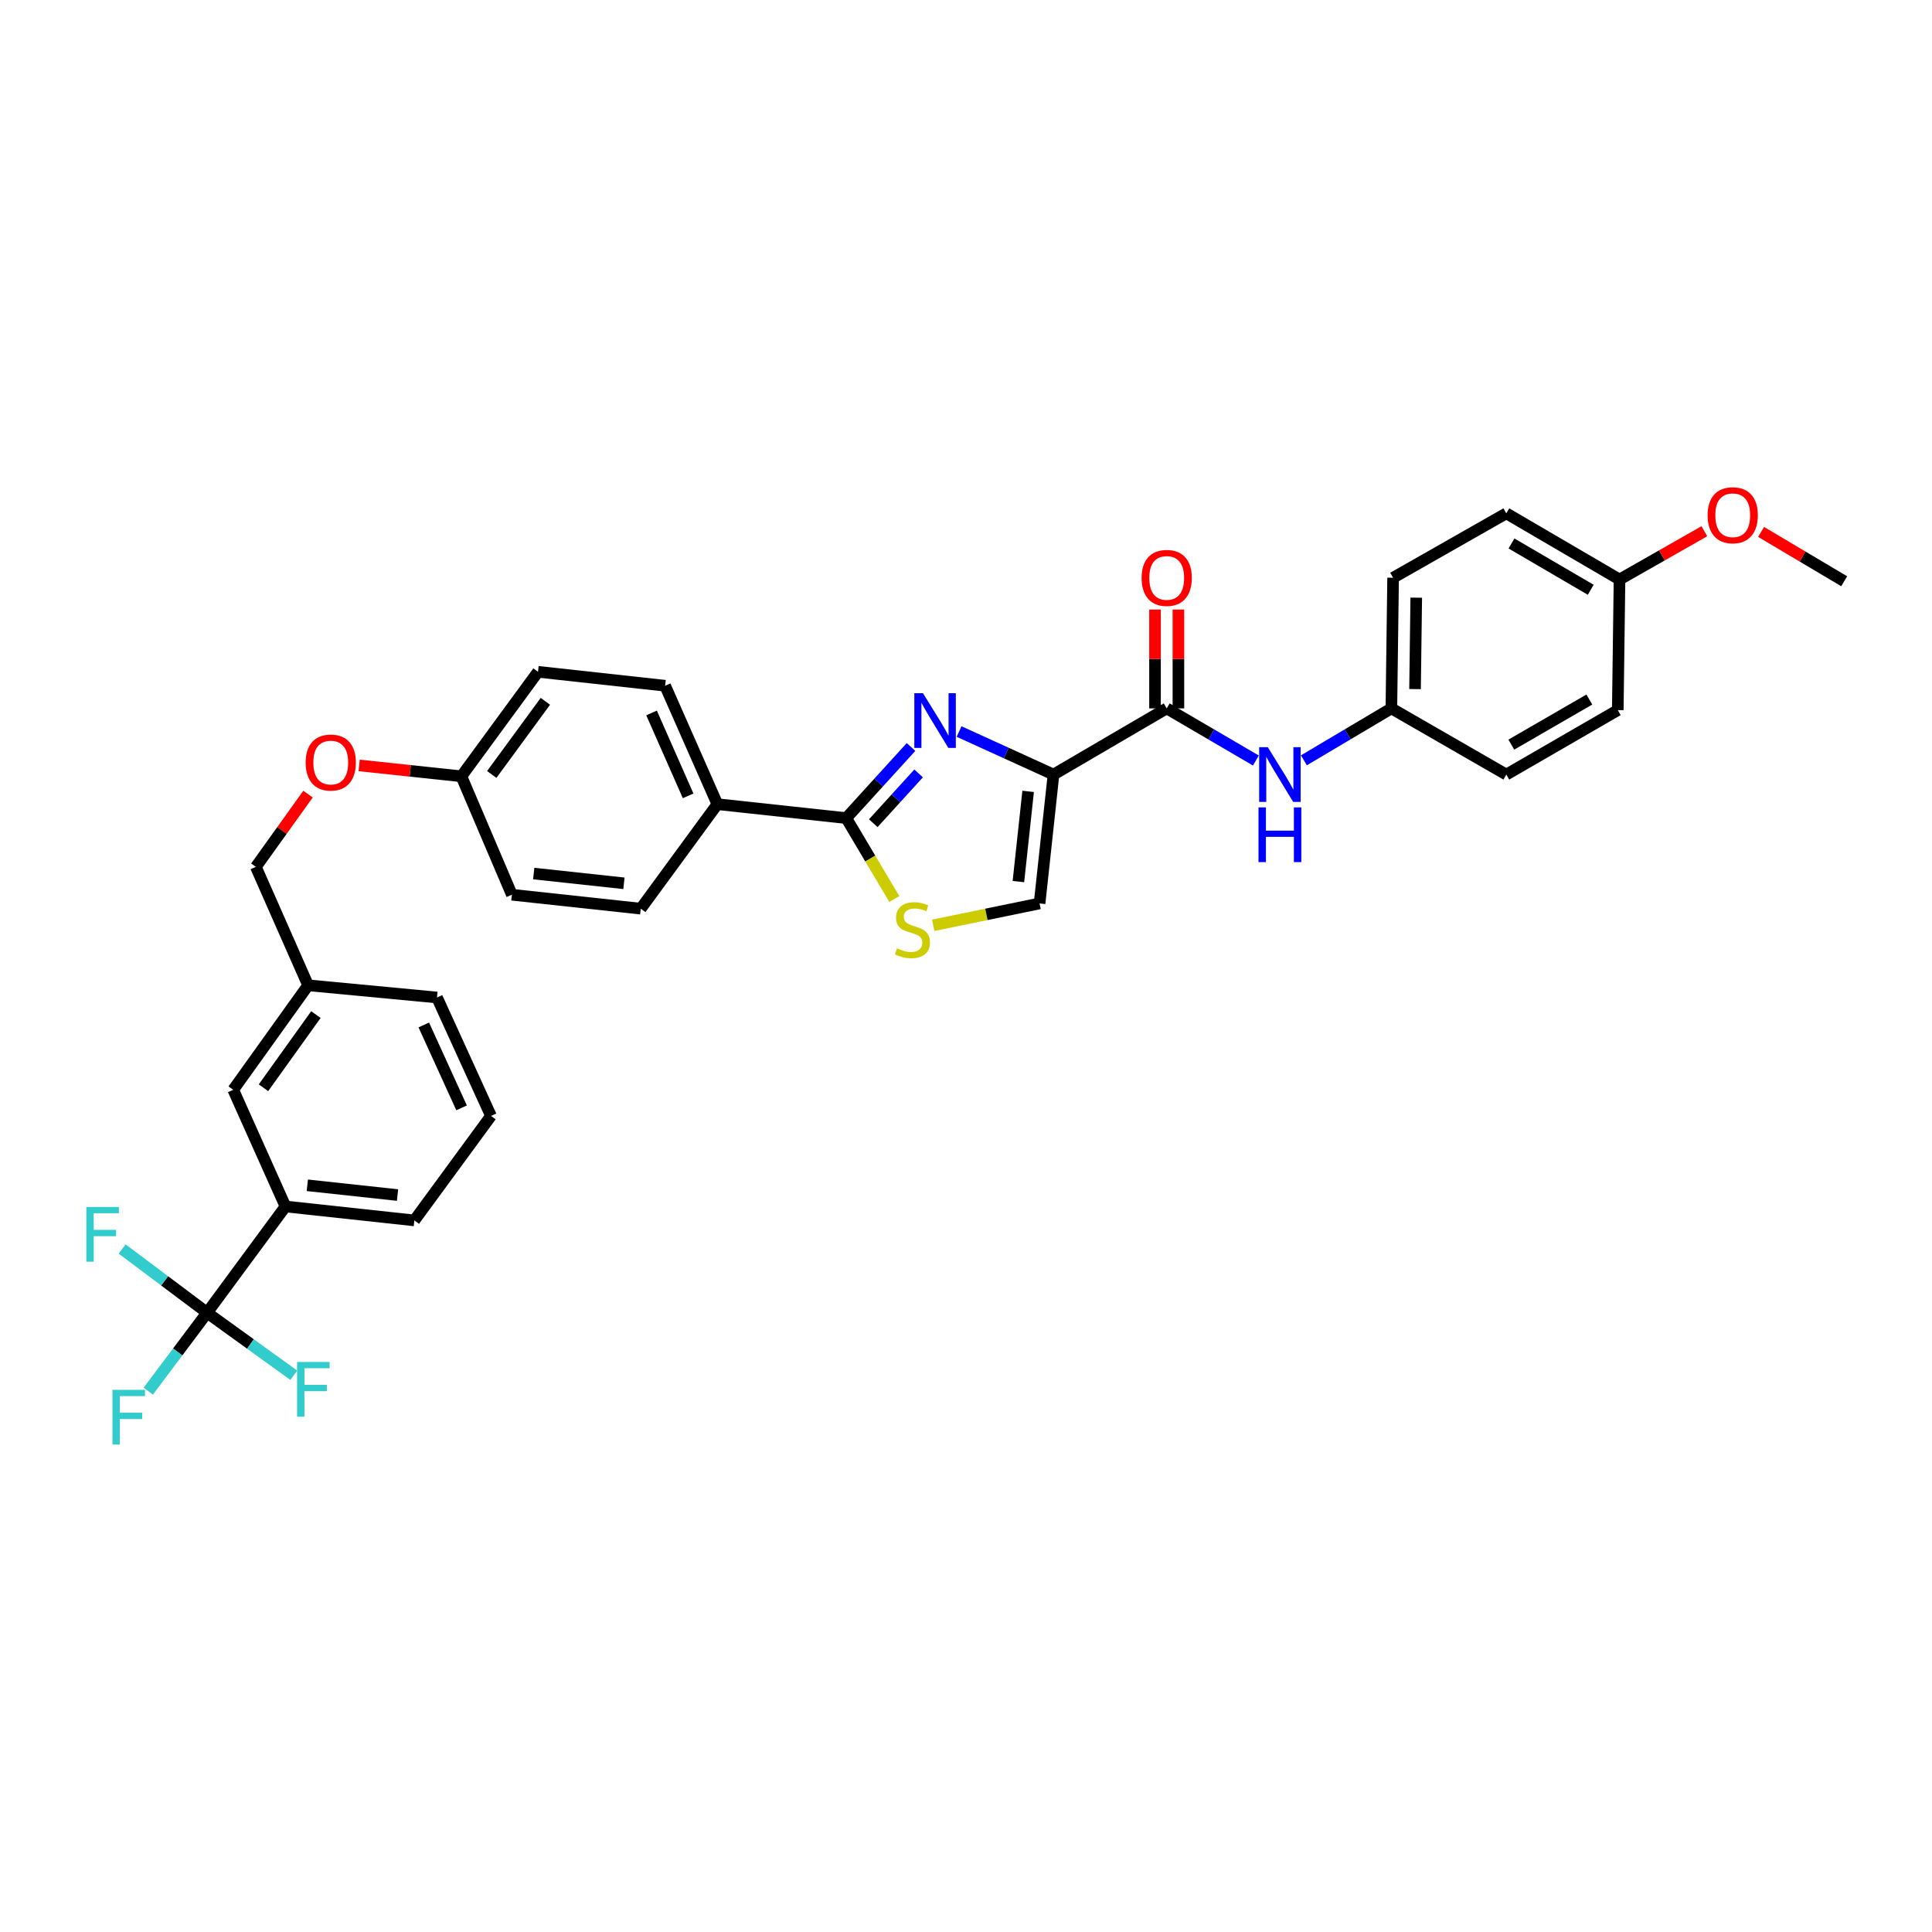 <?xml version='1.0' encoding='iso-8859-1'?>
<svg version='1.1' baseProfile='full'
              xmlns='http://www.w3.org/2000/svg'
                      xmlns:rdkit='http://www.rdkit.org/xml'
                      xmlns:xlink='http://www.w3.org/1999/xlink'
                  xml:space='preserve'
width='1000px' height='1000px' viewBox='0 0 1000 1000'>
<!-- END OF HEADER -->
<rect style='opacity:1.0;fill:#FFFFFF;stroke:none' width='1000' height='1000' x='0' y='0'> </rect>
<path class='bond-0' d='M 720.175,366.658 L 779.668,400.914' style='fill:none;fill-rule:evenodd;stroke:#000000;stroke-width:6px;stroke-linecap:butt;stroke-linejoin:miter;stroke-opacity:1' />
<path class='bond-1' d='M 720.175,366.658 L 721.07,299.049' style='fill:none;fill-rule:evenodd;stroke:#000000;stroke-width:6px;stroke-linecap:butt;stroke-linejoin:miter;stroke-opacity:1' />
<path class='bond-1' d='M 732.422,356.677 L 733.048,309.351' style='fill:none;fill-rule:evenodd;stroke:#000000;stroke-width:6px;stroke-linecap:butt;stroke-linejoin:miter;stroke-opacity:1' />
<path class='bond-2' d='M 720.175,366.658 L 697.536,380.1' style='fill:none;fill-rule:evenodd;stroke:#000000;stroke-width:6px;stroke-linecap:butt;stroke-linejoin:miter;stroke-opacity:1' />
<path class='bond-2' d='M 697.536,380.1 L 674.896,393.541' style='fill:none;fill-rule:evenodd;stroke:#0000FF;stroke-width:6px;stroke-linecap:butt;stroke-linejoin:miter;stroke-opacity:1' />
<path class='bond-3' d='M 603.888,366.658 L 626.965,380.15' style='fill:none;fill-rule:evenodd;stroke:#000000;stroke-width:6px;stroke-linecap:butt;stroke-linejoin:miter;stroke-opacity:1' />
<path class='bond-3' d='M 626.965,380.15 L 650.042,393.642' style='fill:none;fill-rule:evenodd;stroke:#0000FF;stroke-width:6px;stroke-linecap:butt;stroke-linejoin:miter;stroke-opacity:1' />
<path class='bond-4' d='M 609.945,366.658 L 609.945,341.079' style='fill:none;fill-rule:evenodd;stroke:#000000;stroke-width:6px;stroke-linecap:butt;stroke-linejoin:miter;stroke-opacity:1' />
<path class='bond-4' d='M 609.945,341.079 L 609.945,315.499' style='fill:none;fill-rule:evenodd;stroke:#FF0000;stroke-width:6px;stroke-linecap:butt;stroke-linejoin:miter;stroke-opacity:1' />
<path class='bond-4' d='M 597.831,366.658 L 597.831,341.079' style='fill:none;fill-rule:evenodd;stroke:#000000;stroke-width:6px;stroke-linecap:butt;stroke-linejoin:miter;stroke-opacity:1' />
<path class='bond-4' d='M 597.831,341.079 L 597.831,315.499' style='fill:none;fill-rule:evenodd;stroke:#FF0000;stroke-width:6px;stroke-linecap:butt;stroke-linejoin:miter;stroke-opacity:1' />
<path class='bond-5' d='M 603.888,366.658 L 545.29,400.914' style='fill:none;fill-rule:evenodd;stroke:#000000;stroke-width:6px;stroke-linecap:butt;stroke-linejoin:miter;stroke-opacity:1' />
<path class='bond-6' d='M 838.259,299.951 L 779.668,265.702' style='fill:none;fill-rule:evenodd;stroke:#000000;stroke-width:6px;stroke-linecap:butt;stroke-linejoin:miter;stroke-opacity:1' />
<path class='bond-6' d='M 823.357,305.272 L 782.343,281.298' style='fill:none;fill-rule:evenodd;stroke:#000000;stroke-width:6px;stroke-linecap:butt;stroke-linejoin:miter;stroke-opacity:1' />
<path class='bond-7' d='M 838.259,299.951 L 860.215,287.456' style='fill:none;fill-rule:evenodd;stroke:#000000;stroke-width:6px;stroke-linecap:butt;stroke-linejoin:miter;stroke-opacity:1' />
<path class='bond-7' d='M 860.215,287.456 L 882.171,274.961' style='fill:none;fill-rule:evenodd;stroke:#FF0000;stroke-width:6px;stroke-linecap:butt;stroke-linejoin:miter;stroke-opacity:1' />
<path class='bond-8' d='M 838.259,299.951 L 837.357,367.56' style='fill:none;fill-rule:evenodd;stroke:#000000;stroke-width:6px;stroke-linecap:butt;stroke-linejoin:miter;stroke-opacity:1' />
<path class='bond-9' d='M 438.022,423.452 L 450.459,444.398' style='fill:none;fill-rule:evenodd;stroke:#000000;stroke-width:6px;stroke-linecap:butt;stroke-linejoin:miter;stroke-opacity:1' />
<path class='bond-9' d='M 450.459,444.398 L 462.897,465.344' style='fill:none;fill-rule:evenodd;stroke:#CCCC00;stroke-width:6px;stroke-linecap:butt;stroke-linejoin:miter;stroke-opacity:1' />
<path class='bond-10' d='M 438.022,423.452 L 454.784,405.045' style='fill:none;fill-rule:evenodd;stroke:#000000;stroke-width:6px;stroke-linecap:butt;stroke-linejoin:miter;stroke-opacity:1' />
<path class='bond-10' d='M 454.784,405.045 L 471.547,386.639' style='fill:none;fill-rule:evenodd;stroke:#0000FF;stroke-width:6px;stroke-linecap:butt;stroke-linejoin:miter;stroke-opacity:1' />
<path class='bond-10' d='M 452.007,426.087 L 463.741,413.202' style='fill:none;fill-rule:evenodd;stroke:#000000;stroke-width:6px;stroke-linecap:butt;stroke-linejoin:miter;stroke-opacity:1' />
<path class='bond-10' d='M 463.741,413.202 L 475.475,400.317' style='fill:none;fill-rule:evenodd;stroke:#0000FF;stroke-width:6px;stroke-linecap:butt;stroke-linejoin:miter;stroke-opacity:1' />
<path class='bond-11' d='M 438.022,423.452 L 371.314,416.238' style='fill:none;fill-rule:evenodd;stroke:#000000;stroke-width:6px;stroke-linecap:butt;stroke-linejoin:miter;stroke-opacity:1' />
<path class='bond-12' d='M 483.036,478.931 L 510.559,473.276' style='fill:none;fill-rule:evenodd;stroke:#CCCC00;stroke-width:6px;stroke-linecap:butt;stroke-linejoin:miter;stroke-opacity:1' />
<path class='bond-12' d='M 510.559,473.276 L 538.082,467.621' style='fill:none;fill-rule:evenodd;stroke:#000000;stroke-width:6px;stroke-linecap:butt;stroke-linejoin:miter;stroke-opacity:1' />
<path class='bond-13' d='M 538.082,467.621 L 545.29,400.914' style='fill:none;fill-rule:evenodd;stroke:#000000;stroke-width:6px;stroke-linecap:butt;stroke-linejoin:miter;stroke-opacity:1' />
<path class='bond-13' d='M 527.12,456.313 L 532.165,409.618' style='fill:none;fill-rule:evenodd;stroke:#000000;stroke-width:6px;stroke-linecap:butt;stroke-linejoin:miter;stroke-opacity:1' />
<path class='bond-14' d='M 545.29,400.914 L 520.854,389.774' style='fill:none;fill-rule:evenodd;stroke:#000000;stroke-width:6px;stroke-linecap:butt;stroke-linejoin:miter;stroke-opacity:1' />
<path class='bond-14' d='M 520.854,389.774 L 496.418,378.635' style='fill:none;fill-rule:evenodd;stroke:#0000FF;stroke-width:6px;stroke-linecap:butt;stroke-linejoin:miter;stroke-opacity:1' />
<path class='bond-15' d='M 147.759,624.469 L 214.466,631.684' style='fill:none;fill-rule:evenodd;stroke:#000000;stroke-width:6px;stroke-linecap:butt;stroke-linejoin:miter;stroke-opacity:1' />
<path class='bond-15' d='M 159.067,613.508 L 205.762,618.558' style='fill:none;fill-rule:evenodd;stroke:#000000;stroke-width:6px;stroke-linecap:butt;stroke-linejoin:miter;stroke-opacity:1' />
<path class='bond-16' d='M 147.759,624.469 L 120.718,564.075' style='fill:none;fill-rule:evenodd;stroke:#000000;stroke-width:6px;stroke-linecap:butt;stroke-linejoin:miter;stroke-opacity:1' />
<path class='bond-17' d='M 147.759,624.469 L 107.197,679.46' style='fill:none;fill-rule:evenodd;stroke:#000000;stroke-width:6px;stroke-linecap:butt;stroke-linejoin:miter;stroke-opacity:1' />
<path class='bond-18' d='M 185.899,396.175 L 212.354,398.995' style='fill:none;fill-rule:evenodd;stroke:#FF0000;stroke-width:6px;stroke-linecap:butt;stroke-linejoin:miter;stroke-opacity:1' />
<path class='bond-18' d='M 212.354,398.995 L 238.808,401.815' style='fill:none;fill-rule:evenodd;stroke:#000000;stroke-width:6px;stroke-linecap:butt;stroke-linejoin:miter;stroke-opacity:1' />
<path class='bond-19' d='M 159.427,411.031 L 145.931,429.86' style='fill:none;fill-rule:evenodd;stroke:#FF0000;stroke-width:6px;stroke-linecap:butt;stroke-linejoin:miter;stroke-opacity:1' />
<path class='bond-19' d='M 145.931,429.86 L 132.435,448.69' style='fill:none;fill-rule:evenodd;stroke:#000000;stroke-width:6px;stroke-linecap:butt;stroke-linejoin:miter;stroke-opacity:1' />
<path class='bond-20' d='M 214.466,631.684 L 254.132,577.595' style='fill:none;fill-rule:evenodd;stroke:#000000;stroke-width:6px;stroke-linecap:butt;stroke-linejoin:miter;stroke-opacity:1' />
<path class='bond-21' d='M 278.468,347.727 L 238.808,401.815' style='fill:none;fill-rule:evenodd;stroke:#000000;stroke-width:6px;stroke-linecap:butt;stroke-linejoin:miter;stroke-opacity:1' />
<path class='bond-21' d='M 282.288,363.003 L 254.526,400.865' style='fill:none;fill-rule:evenodd;stroke:#000000;stroke-width:6px;stroke-linecap:butt;stroke-linejoin:miter;stroke-opacity:1' />
<path class='bond-22' d='M 278.468,347.727 L 344.273,354.941' style='fill:none;fill-rule:evenodd;stroke:#000000;stroke-width:6px;stroke-linecap:butt;stroke-linejoin:miter;stroke-opacity:1' />
<path class='bond-23' d='M 238.808,401.815 L 264.947,463.112' style='fill:none;fill-rule:evenodd;stroke:#000000;stroke-width:6px;stroke-linecap:butt;stroke-linejoin:miter;stroke-opacity:1' />
<path class='bond-24' d='M 264.947,463.112 L 331.655,470.326' style='fill:none;fill-rule:evenodd;stroke:#000000;stroke-width:6px;stroke-linecap:butt;stroke-linejoin:miter;stroke-opacity:1' />
<path class='bond-24' d='M 276.256,452.15 L 322.951,457.2' style='fill:none;fill-rule:evenodd;stroke:#000000;stroke-width:6px;stroke-linecap:butt;stroke-linejoin:miter;stroke-opacity:1' />
<path class='bond-25' d='M 331.655,470.326 L 371.314,416.238' style='fill:none;fill-rule:evenodd;stroke:#000000;stroke-width:6px;stroke-linecap:butt;stroke-linejoin:miter;stroke-opacity:1' />
<path class='bond-26' d='M 371.314,416.238 L 344.273,354.941' style='fill:none;fill-rule:evenodd;stroke:#000000;stroke-width:6px;stroke-linecap:butt;stroke-linejoin:miter;stroke-opacity:1' />
<path class='bond-26' d='M 356.175,411.933 L 337.246,369.025' style='fill:none;fill-rule:evenodd;stroke:#000000;stroke-width:6px;stroke-linecap:butt;stroke-linejoin:miter;stroke-opacity:1' />
<path class='bond-27' d='M 254.132,577.595 L 226.183,516.299' style='fill:none;fill-rule:evenodd;stroke:#000000;stroke-width:6px;stroke-linecap:butt;stroke-linejoin:miter;stroke-opacity:1' />
<path class='bond-27' d='M 238.918,573.426 L 219.353,530.519' style='fill:none;fill-rule:evenodd;stroke:#000000;stroke-width:6px;stroke-linecap:butt;stroke-linejoin:miter;stroke-opacity:1' />
<path class='bond-28' d='M 226.183,516.299 L 159.475,509.986' style='fill:none;fill-rule:evenodd;stroke:#000000;stroke-width:6px;stroke-linecap:butt;stroke-linejoin:miter;stroke-opacity:1' />
<path class='bond-29' d='M 159.475,509.986 L 120.718,564.075' style='fill:none;fill-rule:evenodd;stroke:#000000;stroke-width:6px;stroke-linecap:butt;stroke-linejoin:miter;stroke-opacity:1' />
<path class='bond-29' d='M 163.509,525.155 L 136.378,563.017' style='fill:none;fill-rule:evenodd;stroke:#000000;stroke-width:6px;stroke-linecap:butt;stroke-linejoin:miter;stroke-opacity:1' />
<path class='bond-30' d='M 159.475,509.986 L 132.435,448.69' style='fill:none;fill-rule:evenodd;stroke:#000000;stroke-width:6px;stroke-linecap:butt;stroke-linejoin:miter;stroke-opacity:1' />
<path class='bond-31' d='M 107.197,679.46 L 91.968,699.762' style='fill:none;fill-rule:evenodd;stroke:#000000;stroke-width:6px;stroke-linecap:butt;stroke-linejoin:miter;stroke-opacity:1' />
<path class='bond-31' d='M 91.968,699.762 L 76.739,720.064' style='fill:none;fill-rule:evenodd;stroke:#33CCCC;stroke-width:6px;stroke-linecap:butt;stroke-linejoin:miter;stroke-opacity:1' />
<path class='bond-32' d='M 107.197,679.46 L 85.208,662.967' style='fill:none;fill-rule:evenodd;stroke:#000000;stroke-width:6px;stroke-linecap:butt;stroke-linejoin:miter;stroke-opacity:1' />
<path class='bond-32' d='M 85.208,662.967 L 63.219,646.475' style='fill:none;fill-rule:evenodd;stroke:#33CCCC;stroke-width:6px;stroke-linecap:butt;stroke-linejoin:miter;stroke-opacity:1' />
<path class='bond-33' d='M 107.197,679.46 L 129.632,695.642' style='fill:none;fill-rule:evenodd;stroke:#000000;stroke-width:6px;stroke-linecap:butt;stroke-linejoin:miter;stroke-opacity:1' />
<path class='bond-33' d='M 129.632,695.642 L 152.066,711.823' style='fill:none;fill-rule:evenodd;stroke:#33CCCC;stroke-width:6px;stroke-linecap:butt;stroke-linejoin:miter;stroke-opacity:1' />
<path class='bond-34' d='M 779.668,400.914 L 837.357,367.56' style='fill:none;fill-rule:evenodd;stroke:#000000;stroke-width:6px;stroke-linecap:butt;stroke-linejoin:miter;stroke-opacity:1' />
<path class='bond-34' d='M 782.258,385.423 L 822.64,362.076' style='fill:none;fill-rule:evenodd;stroke:#000000;stroke-width:6px;stroke-linecap:butt;stroke-linejoin:miter;stroke-opacity:1' />
<path class='bond-35' d='M 721.07,299.049 L 779.668,265.702' style='fill:none;fill-rule:evenodd;stroke:#000000;stroke-width:6px;stroke-linecap:butt;stroke-linejoin:miter;stroke-opacity:1' />
<path class='bond-36' d='M 911.534,275.317 L 933.039,288.085' style='fill:none;fill-rule:evenodd;stroke:#FF0000;stroke-width:6px;stroke-linecap:butt;stroke-linejoin:miter;stroke-opacity:1' />
<path class='bond-36' d='M 933.039,288.085 L 954.545,300.853' style='fill:none;fill-rule:evenodd;stroke:#000000;stroke-width:6px;stroke-linecap:butt;stroke-linejoin:miter;stroke-opacity:1' />
<path  class='atom-2' d='M 656.219 386.754
L 665.499 401.754
Q 666.419 403.234, 667.899 405.914
Q 669.379 408.594, 669.459 408.754
L 669.459 386.754
L 673.219 386.754
L 673.219 415.074
L 669.339 415.074
L 659.379 398.674
Q 658.219 396.754, 656.979 394.554
Q 655.779 392.354, 655.419 391.674
L 655.419 415.074
L 651.739 415.074
L 651.739 386.754
L 656.219 386.754
' fill='#0000FF'/>
<path  class='atom-2' d='M 651.399 417.906
L 655.239 417.906
L 655.239 429.946
L 669.719 429.946
L 669.719 417.906
L 673.559 417.906
L 673.559 446.226
L 669.719 446.226
L 669.719 433.146
L 655.239 433.146
L 655.239 446.226
L 651.399 446.226
L 651.399 417.906
' fill='#0000FF'/>
<path  class='atom-3' d='M 590.888 299.129
Q 590.888 292.329, 594.248 288.529
Q 597.608 284.729, 603.888 284.729
Q 610.168 284.729, 613.528 288.529
Q 616.888 292.329, 616.888 299.129
Q 616.888 306.009, 613.488 309.929
Q 610.088 313.809, 603.888 313.809
Q 597.648 313.809, 594.248 309.929
Q 590.888 306.049, 590.888 299.129
M 603.888 310.609
Q 608.208 310.609, 610.528 307.729
Q 612.888 304.809, 612.888 299.129
Q 612.888 293.569, 610.528 290.769
Q 608.208 287.929, 603.888 287.929
Q 599.568 287.929, 597.208 290.729
Q 594.888 293.529, 594.888 299.129
Q 594.888 304.849, 597.208 307.729
Q 599.568 310.609, 603.888 310.609
' fill='#FF0000'/>
<path  class='atom-6' d='M 464.277 490.861
Q 464.597 490.981, 465.917 491.541
Q 467.237 492.101, 468.677 492.461
Q 470.157 492.781, 471.597 492.781
Q 474.277 492.781, 475.837 491.501
Q 477.397 490.181, 477.397 487.901
Q 477.397 486.341, 476.597 485.381
Q 475.837 484.421, 474.637 483.901
Q 473.437 483.381, 471.437 482.781
Q 468.917 482.021, 467.397 481.301
Q 465.917 480.581, 464.837 479.061
Q 463.797 477.541, 463.797 474.981
Q 463.797 471.421, 466.197 469.221
Q 468.637 467.021, 473.437 467.021
Q 476.717 467.021, 480.437 468.581
L 479.517 471.661
Q 476.117 470.261, 473.557 470.261
Q 470.797 470.261, 469.277 471.421
Q 467.757 472.541, 467.797 474.501
Q 467.797 476.021, 468.557 476.941
Q 469.357 477.861, 470.477 478.381
Q 471.637 478.901, 473.557 479.501
Q 476.117 480.301, 477.637 481.101
Q 479.157 481.901, 480.237 483.541
Q 481.357 485.141, 481.357 487.901
Q 481.357 491.821, 478.717 493.941
Q 476.117 496.021, 471.757 496.021
Q 469.237 496.021, 467.317 495.461
Q 465.437 494.941, 463.197 494.021
L 464.277 490.861
' fill='#CCCC00'/>
<path  class='atom-9' d='M 477.734 358.811
L 487.014 373.811
Q 487.934 375.291, 489.414 377.971
Q 490.894 380.651, 490.974 380.811
L 490.974 358.811
L 494.734 358.811
L 494.734 387.131
L 490.854 387.131
L 480.894 370.731
Q 479.734 368.811, 478.494 366.611
Q 477.294 364.411, 476.934 363.731
L 476.934 387.131
L 473.254 387.131
L 473.254 358.811
L 477.734 358.811
' fill='#0000FF'/>
<path  class='atom-11' d='M 158.199 394.688
Q 158.199 387.888, 161.559 384.088
Q 164.919 380.288, 171.199 380.288
Q 177.479 380.288, 180.839 384.088
Q 184.199 387.888, 184.199 394.688
Q 184.199 401.568, 180.799 405.488
Q 177.399 409.368, 171.199 409.368
Q 164.959 409.368, 161.559 405.488
Q 158.199 401.608, 158.199 394.688
M 171.199 406.168
Q 175.519 406.168, 177.839 403.288
Q 180.199 400.368, 180.199 394.688
Q 180.199 389.128, 177.839 386.328
Q 175.519 383.488, 171.199 383.488
Q 166.879 383.488, 164.519 386.288
Q 162.199 389.088, 162.199 394.688
Q 162.199 400.408, 164.519 403.288
Q 166.879 406.168, 171.199 406.168
' fill='#FF0000'/>
<path  class='atom-24' d='M 58.209 719.382
L 75.049 719.382
L 75.049 722.622
L 62.009 722.622
L 62.009 731.222
L 73.609 731.222
L 73.609 734.502
L 62.009 734.502
L 62.009 747.702
L 58.209 747.702
L 58.209 719.382
' fill='#33CCCC'/>
<path  class='atom-25' d='M 44.689 624.731
L 61.529 624.731
L 61.529 627.971
L 48.489 627.971
L 48.489 636.571
L 60.089 636.571
L 60.089 639.851
L 48.489 639.851
L 48.489 653.051
L 44.689 653.051
L 44.689 624.731
' fill='#33CCCC'/>
<path  class='atom-26' d='M 153.761 704.959
L 170.601 704.959
L 170.601 708.199
L 157.561 708.199
L 157.561 716.799
L 169.161 716.799
L 169.161 720.079
L 157.561 720.079
L 157.561 733.279
L 153.761 733.279
L 153.761 704.959
' fill='#33CCCC'/>
<path  class='atom-32' d='M 883.856 266.684
Q 883.856 259.884, 887.216 256.084
Q 890.576 252.284, 896.856 252.284
Q 903.136 252.284, 906.496 256.084
Q 909.856 259.884, 909.856 266.684
Q 909.856 273.564, 906.456 277.484
Q 903.056 281.364, 896.856 281.364
Q 890.616 281.364, 887.216 277.484
Q 883.856 273.604, 883.856 266.684
M 896.856 278.164
Q 901.176 278.164, 903.496 275.284
Q 905.856 272.364, 905.856 266.684
Q 905.856 261.124, 903.496 258.324
Q 901.176 255.484, 896.856 255.484
Q 892.536 255.484, 890.176 258.284
Q 887.856 261.084, 887.856 266.684
Q 887.856 272.404, 890.176 275.284
Q 892.536 278.164, 896.856 278.164
' fill='#FF0000'/>
</svg>
